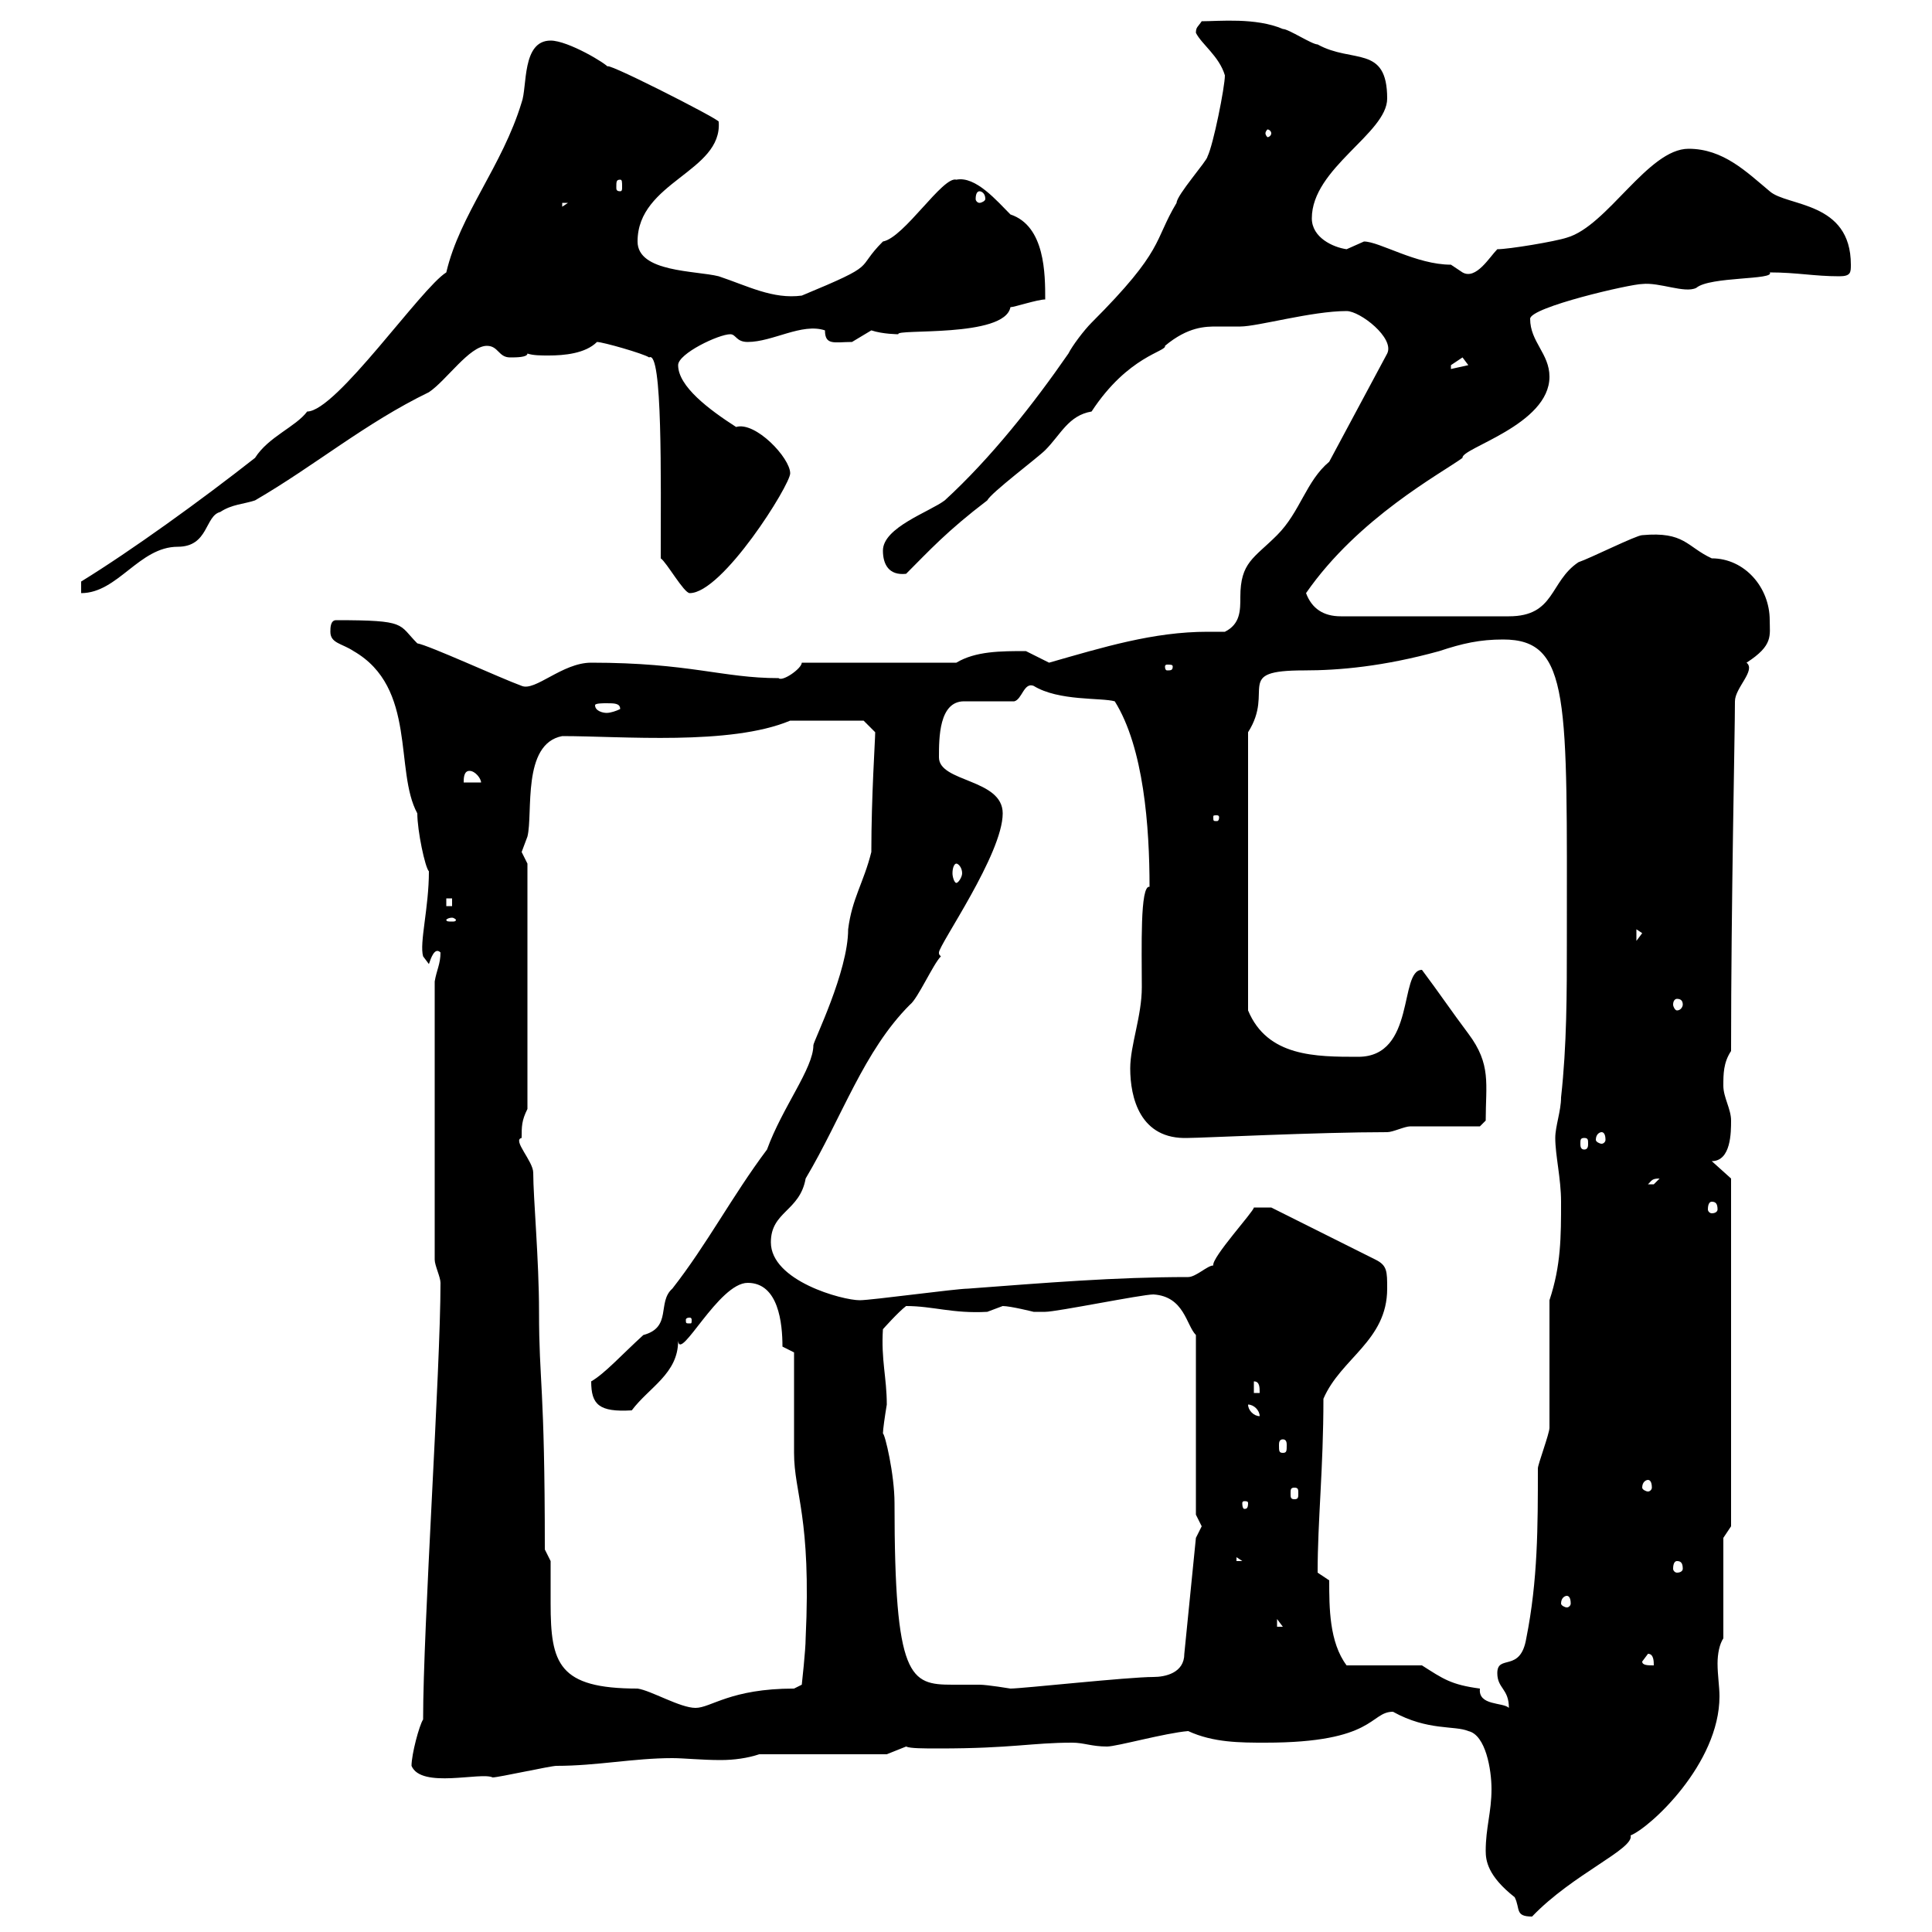 <svg xmlns="http://www.w3.org/2000/svg" xmlns:xlink="http://www.w3.org/1999/xlink" width="300" height="300"><path d="M230.70 287.40C230.70 288.90 231 291.30 235.20 294.60C236.10 296.40 235.20 297.60 237.90 297.60C244.20 291 253.80 287.10 253.20 285C256.20 283.80 267 273.90 267 263.40C267 261.90 266.70 260.10 266.70 258.30C266.70 256.80 267 255.30 267.60 254.40L267.60 238.80L268.80 237L268.80 183L265.80 180.30C268.80 180.30 268.80 175.80 268.80 174C268.80 172.20 267.60 170.40 267.60 168.60C267.60 166.80 267.60 165 268.80 163.20C268.80 140.10 269.40 114 269.40 108.90C269.40 106.80 272.70 104.10 271.20 102.90C275.40 100.20 274.80 98.70 274.80 96.30C274.80 91.20 270.90 86.70 265.80 86.70C261.90 84.90 261.60 82.50 255 83.10C254.10 83.10 246.90 86.70 245.10 87.30C240.60 90.30 241.50 95.70 234.30 95.70L208.20 95.70C205.50 95.70 203.70 94.50 202.80 92.10C210.90 80.40 223.80 73.50 227.10 71.10C226.80 69.60 240.60 66 240.60 58.50C240.60 54.90 237.60 53.10 237.60 49.50C237.60 47.70 253.20 44.10 255 44.10C257.70 43.80 261.60 45.60 263.40 44.70C265.50 42.90 275.70 43.50 274.80 42.30C279 42.30 281.70 42.90 285.60 42.90C287.40 42.90 287.40 42.30 287.40 41.10C287.40 31.20 277.50 32.10 274.80 29.70C271.20 26.70 267.60 23.10 262.20 23.10C255.90 23.10 249.60 35.10 243.30 36.90C241.50 37.50 234.30 38.70 232.50 38.70C231.30 39.90 229.20 43.50 227.10 42.30C227.10 42.30 225.30 41.10 225.30 41.10C219.90 41.10 214.20 37.50 211.80 37.50C211.80 37.50 209.10 38.70 209.10 38.70C207 38.40 203.70 36.90 203.70 33.90C203.70 26.10 215.40 20.70 215.40 15.30C215.40 6.90 210 9.90 204.60 6.90C203.70 6.90 200.10 4.50 199.20 4.50C195 2.70 189.30 3.30 186.60 3.30C186 4.20 185.70 4.20 185.70 5.10C186.60 6.90 189.30 8.70 190.20 11.70C190.20 13.50 188.40 22.50 187.50 24.30C187.50 24.90 182.70 30.30 182.70 31.50C179.10 37.50 180.90 38.70 169.50 50.10C168.30 51.30 166.50 53.70 165.90 54.90C160.50 62.70 153.90 71.10 146.70 77.70C144.30 79.50 137.10 81.90 137.10 85.50C137.10 87.60 138 89.40 140.70 89.10C144.30 85.50 147 82.50 153.30 77.70C153.90 76.50 161.10 71.10 162.30 69.90C164.70 67.50 165.90 64.50 169.50 63.90C175.20 55.20 181.20 54.60 180.90 53.70C184.50 50.70 187.20 50.70 189 50.70C189.90 50.70 191.10 50.70 192.60 50.70C195.30 50.70 203.70 48.30 209.10 48.30C211.20 48.30 216.60 52.50 215.40 54.90L206.40 71.70C202.80 74.70 201.90 79.50 198.30 83.10C194.70 86.70 192.60 87.30 192.60 92.70C192.60 94.80 192.60 96.90 190.20 98.10C189.30 98.10 188.40 98.10 187.50 98.10C179.10 98.10 171.30 100.50 162.90 102.90C162.90 102.90 159.30 101.10 159.30 101.10C155.40 101.10 151.50 101.10 148.50 102.90L124.50 102.90C124.50 103.80 121.50 105.90 120.90 105.30C112.20 105.30 107.10 102.90 91.80 102.90C87.30 102.90 83.10 107.40 81 106.50C77.70 105.30 66.60 100.20 64.80 99.90C61.80 96.90 63.30 96.30 52.20 96.30C51.30 96.30 51.30 97.50 51.30 98.10C51.30 99.90 53.10 99.90 54.90 101.10C64.80 106.80 61.20 119.70 64.80 126.30C64.80 129 66 134.70 66.60 135.30C66.60 141 65.10 146.40 65.70 148.50L66.60 149.70C66.90 148.80 67.50 147 68.40 147.90C68.40 149.70 67.80 150.60 67.50 152.40L67.50 195.60C67.50 196.50 68.40 198.30 68.40 199.20C68.40 212.70 65.70 252.60 65.70 267C65.10 267.90 63.90 272.40 63.90 274.20C65.40 277.80 74.70 275.10 76.50 276C77.40 276 85.50 274.20 86.40 274.20C92.70 274.20 98.40 273 104.40 273C106.20 273 108.90 273.30 111.90 273.30C114 273.30 116.10 273 117.90 272.40L137.70 272.40L140.70 271.20C141.30 271.50 143.40 271.50 145.80 271.50C157.20 271.50 160.20 270.60 166.50 270.60C168.30 270.60 169.50 271.20 171.90 271.20C173.40 271.20 180.90 269.10 184.50 268.80C188.40 270.60 192.60 270.60 196.50 270.60C213.60 270.60 212.70 265.80 216.30 265.80C221.70 268.80 225.90 267.90 228 268.80C230.70 269.40 231.60 274.80 231.60 277.80C231.60 281.40 230.70 283.80 230.70 287.40ZM85.50 242.40L84.60 240.60C84.60 214.80 83.70 214.80 83.70 203.70C83.70 195.60 82.80 186 82.80 182.10C82.80 180.30 79.50 177 81 176.70C81 174.90 81 174 81.90 172.20L81.90 134.10C81.90 134.10 81 132.30 81 132.30C81 132.30 81.90 129.90 81.90 129.90C82.80 126.30 81 115.50 87.30 114.30C96.60 114.30 113.40 115.80 122.70 111.90L134.10 111.90L135.90 113.70C135.90 114.90 135.30 123.60 135.30 132.30C134.10 137.10 132.30 139.50 131.70 144.30C131.70 150.90 126.30 161.70 126.30 162.30C126.30 165.90 121.50 171.90 119.10 178.50C113.70 185.70 109.80 193.20 104.40 200.10C102 202.20 104.40 206.10 99.90 207.30C96.60 210.30 93.90 213.30 91.80 214.50C91.80 218.10 93 219.30 98.10 219C100.80 215.40 105.30 213.30 105.30 208.20C105.60 211.50 111.60 199.20 116.10 199.20C120.90 199.20 121.50 205.50 121.50 209.10L123.30 210C123.30 212.70 123.30 222.60 123.30 225.60C123.30 231.90 126 235.50 125.10 254.40C125.10 256.20 124.50 261.60 124.50 261.60L123.30 262.20C113.40 262.20 110.40 265.20 108 265.20C105.60 265.20 101.10 262.50 99 262.20C86.70 262.20 85.50 258.30 85.50 249C85.50 246.90 85.50 244.50 85.50 242.40ZM209.10 258.60C206.40 255 206.40 249.60 206.40 245.40L204.60 244.20C204.60 236.10 205.50 228 205.50 217.20C208.20 210.90 215.40 208.20 215.40 200.10C215.40 197.40 215.40 196.50 213.60 195.60L197.40 187.50L194.70 187.50C194.70 188.10 188.10 195.30 188.40 196.50C187.50 196.50 185.70 198.30 184.50 198.30C173.10 198.30 162.30 199.20 150.30 200.10C148.50 200.10 135.30 201.90 133.50 201.90C130.80 201.90 119.70 198.90 119.70 192.90C119.70 188.10 124.20 188.10 125.10 183C130.80 173.40 134.10 163.20 141.30 156C142.50 155.10 144.90 149.70 146.10 148.50C145.80 148.20 145.80 148.20 145.80 147.90C145.80 146.70 155.70 132.60 155.70 126.30C155.70 120.90 145.80 121.50 145.80 117.60C145.80 114.60 145.80 108.90 149.70 108.90L157.50 108.90C158.70 108.60 159 105.90 160.50 106.50C164.40 108.90 171 108.30 173.10 108.90C177.60 116.10 178.50 128.40 178.50 137.70C177 137.40 177.30 147.30 177.30 153.30C177.30 157.80 175.50 162.30 175.50 165.90C175.50 170.40 177 177 184.50 176.70C186.60 176.70 204.60 175.80 215.40 175.80C216.30 175.80 218.10 174.90 219 174.90C220.80 174.90 228 174.90 229.80 174.90L230.70 174C230.70 168.30 231.60 165.30 228 160.50C225.30 156.90 223.50 154.20 220.80 150.60C217.20 150.60 219.90 164.10 210.90 164.10C204.30 164.10 196.80 164.10 193.80 156.90L193.80 113.70C198 107.10 191.40 104.10 202.50 104.10C207.90 104.10 214.80 103.50 223.50 101.10C227.10 99.90 229.80 99.30 233.40 99.30C243.90 99.30 243.30 108.60 243.30 146.10C243.30 154.20 243.30 162.30 242.40 170.40C242.40 172.50 241.50 174.90 241.50 176.70C241.50 179.40 242.40 183 242.40 186.60C242.40 192 242.40 196.50 240.60 201.90L240.60 221.70C240.60 222.60 238.80 227.40 238.80 228C238.80 237 238.80 245.40 237 254.40C236.10 259.80 232.50 256.80 232.50 259.80C232.50 262.20 234.30 262.20 234.30 265.20C233.40 264.30 229.50 264.90 229.80 262.20C225.30 261.60 224.10 260.70 220.80 258.60C219 258.60 210.90 258.60 209.10 258.60ZM137.10 222.60C137.10 222 137.40 219.90 137.70 218.10C137.70 213.90 136.80 211.20 137.10 206.40C137.10 206.40 139.50 203.70 140.70 202.80C144.90 202.80 147.90 204 153.30 203.70C153.30 203.70 155.70 202.80 155.70 202.80C156.90 202.80 160.50 203.70 160.50 203.70C160.80 203.70 161.40 203.70 162.30 203.70C164.10 203.70 177.30 201 179.10 201C183.90 201.30 184.20 205.80 185.70 207.30L185.70 235.20C185.70 235.20 186.60 237 186.60 237C186.60 237 185.70 238.80 185.70 238.80L183.90 256.80C183.90 259.80 180.90 260.40 179.10 260.40C175.20 260.40 158.70 262.20 156.90 262.20C156.90 262.20 153.30 261.60 152.10 261.60C150.60 261.60 149.40 261.60 147.90 261.60C141.30 261.60 138.90 260.70 138.90 233.40C138.90 228.90 137.40 222.60 137.10 222.60ZM255 258L255.90 256.80C256.80 256.80 256.80 258 256.80 258.60C255.90 258.60 255 258.60 255 258ZM198.30 251.40L199.20 252.60L198.30 252.60ZM243.30 247.80C243.60 247.80 243.90 248.10 243.90 249C243.90 249.30 243.60 249.60 243.30 249.60C243 249.60 242.40 249.30 242.40 249C242.40 248.10 243 247.80 243.30 247.80ZM260.40 242.40C261 242.40 261.30 242.70 261.30 243.60C261.30 243.90 261 244.20 260.40 244.20C260.10 244.20 259.80 243.90 259.80 243.60C259.80 242.70 260.10 242.40 260.40 242.40ZM192 241.80L192.90 242.40L192 242.40ZM193.80 233.40C193.80 234.30 193.50 234.30 193.20 234.30C193.20 234.30 192.90 234.30 192.90 233.40C192.90 233.10 193.20 233.10 193.20 233.10C193.50 233.10 193.80 233.10 193.80 233.40ZM201 231C201.60 231 201.60 231.30 201.60 231.90C201.60 232.50 201.60 232.80 201 232.80C200.40 232.80 200.40 232.50 200.40 231.90C200.40 231.30 200.40 231 201 231ZM255.90 229.80C256.20 229.80 256.50 230.10 256.50 231C256.50 231.30 256.20 231.60 255.90 231.60C255.60 231.60 255 231.30 255 231C255 230.10 255.60 229.80 255.90 229.80ZM199.20 223.50C199.80 223.50 199.80 224.10 199.80 224.40C199.80 225.30 199.80 225.60 199.20 225.60C198.60 225.60 198.60 225.30 198.60 224.40C198.60 224.10 198.60 223.50 199.20 223.50ZM193.80 218.10C194.70 218.10 195.60 219 195.60 219.90C194.70 219.90 193.80 219 193.80 218.10ZM194.70 214.50C195.60 214.50 195.60 215.40 195.60 216.30L194.70 216.30ZM107.10 204.60C107.40 204.60 107.40 204.90 107.40 204.90C107.40 205.50 107.40 205.50 107.10 205.50C106.50 205.50 106.50 205.50 106.50 204.90C106.50 204.90 106.50 204.60 107.10 204.60ZM265.80 186.60C266.40 186.60 266.70 186.90 266.70 187.80C266.70 188.10 266.40 188.40 265.80 188.40C265.50 188.40 265.20 188.10 265.20 187.80C265.20 186.90 265.50 186.60 265.80 186.60ZM257.70 183C257.70 183 256.80 183.90 256.80 183.90C255.90 183.90 255.90 183.90 255.90 183.90C256.50 183.30 256.50 183 257.70 183ZM246 176.70C246.60 176.70 246.60 177 246.60 177.60C246.60 177.90 246.60 178.50 246 178.50C245.40 178.50 245.40 177.90 245.40 177.60C245.40 177 245.40 176.70 246 176.70ZM248.70 175.80C249 175.80 249.30 176.10 249.30 177C249.30 177.30 249 177.60 248.70 177.60C248.40 177.60 247.80 177.30 247.80 177C247.80 176.10 248.40 175.80 248.70 175.80ZM260.40 155.10C261 155.10 261.30 155.40 261.30 156C261.30 156.30 261 156.90 260.40 156.90C260.10 156.90 259.80 156.30 259.80 156C259.80 155.40 260.10 155.10 260.40 155.10ZM254.10 144.30L255 144.90L254.10 146.10ZM70.20 142.50C70.50 142.50 70.80 142.80 70.80 142.80C70.80 143.10 70.50 143.10 70.20 143.10C69.60 143.10 69.30 143.10 69.30 142.80C69.30 142.80 69.60 142.50 70.20 142.50ZM69.30 139.50L70.20 139.50L70.20 140.70L69.30 140.70ZM148.50 134.10C148.80 134.10 149.40 134.70 149.40 135.60C149.40 136.20 148.80 137.10 148.50 137.10C148.20 137.10 147.90 136.20 147.90 135.60C147.90 134.70 148.20 134.10 148.50 134.10ZM189.30 126.90C189.30 127.50 189 127.50 189 127.50C188.40 127.50 188.40 127.50 188.40 126.90C188.40 126.60 188.40 126.60 189 126.60C189 126.60 189.30 126.60 189.30 126.90ZM72.90 119.70C73.80 119.70 74.70 120.90 74.70 121.50L72 121.50C72 120.90 72 119.70 72.90 119.70ZM96.30 110.10C95.70 110.40 94.80 110.70 94.20 110.70C93.60 110.70 92.40 110.40 92.40 109.50C92.40 109.20 93.60 109.20 94.20 109.20C95.40 109.20 96.30 109.20 96.30 110.10C96.30 110.10 96.30 110.10 96.30 110.10ZM182.10 103.50C182.10 104.10 181.80 104.10 181.20 104.10C181.20 104.10 180.90 104.10 180.90 103.50C180.90 103.20 181.20 103.20 181.20 103.20C181.80 103.20 182.10 103.20 182.10 103.50ZM12.60 90.30L12.60 92.10C18.30 92.10 21.60 84.90 27.60 84.90C32.40 84.90 31.80 80.10 34.20 79.50C36 78.30 37.80 78.30 39.60 77.70C48.90 72.30 56.70 65.70 66.60 60.90C69.30 59.10 72.90 53.70 75.60 53.70C77.40 53.70 77.40 55.50 79.20 55.50C80.10 55.50 81.90 55.50 81.90 54.90C82.80 55.20 84 55.20 85.20 55.20C87.60 55.20 90.90 54.90 92.70 53.10C93.60 53.10 99.90 54.90 100.80 55.50C102.90 54.30 102.60 74.40 102.60 86.70C103.50 87.30 106.20 92.10 107.10 92.10C112.20 92.10 122.70 75.30 122.70 73.50C122.70 71.10 117.30 65.40 114.30 66.30C110.10 63.60 105.30 60 105.30 56.70C105.30 54.90 111.60 51.90 113.40 51.90C114.30 51.90 114.30 53.10 116.10 53.10C120 53.10 124.50 50.10 128.10 51.30C128.10 53.70 129.60 53.10 132.30 53.10C132.30 53.10 135.30 51.30 135.30 51.30C137.10 51.90 139.50 51.90 139.50 51.90C138.90 51 156 52.50 156.90 47.70C157.50 47.70 161.10 46.50 162.30 46.50C162.30 42.60 162.30 35.10 156.90 33.30C154.80 31.20 151.50 27.30 148.50 27.90C146.40 27.30 140.40 36.90 137.10 37.50C132.60 42 136.80 40.80 124.50 45.90C120 46.50 116.10 44.40 111.60 42.90C108 42 99 42.30 99 37.50C99 28.20 112.20 26.70 111.60 18.90C111.90 18.60 92.40 8.70 94.50 10.50C94.20 9.90 88.20 6.30 85.50 6.30C81 6.30 81.90 13.50 81 15.90C78 25.80 71.40 33.30 69.30 42.30C65.40 44.70 52.20 63.90 47.70 63.90C45.90 66.30 41.70 67.80 39.60 71.10C31.20 77.70 20.40 85.50 12.60 90.30ZM227.10 55.50C227.10 55.50 228 56.70 228 56.70L225.30 57.30C225.30 57.30 225.30 57.30 225.30 56.70C225.30 56.70 227.10 55.50 227.10 55.50ZM87.30 31.50L88.20 31.50L87.30 32.10ZM152.10 29.70C152.40 29.70 153 30 153 30.90C153 31.20 152.40 31.50 152.10 31.50C151.80 31.50 151.50 31.20 151.50 30.90C151.50 30 151.80 29.70 152.10 29.70ZM96.30 27.90C96.60 27.90 96.60 28.20 96.60 29.10C96.60 29.40 96.60 29.70 96.30 29.70C95.70 29.70 95.70 29.40 95.70 29.10C95.70 28.20 95.70 27.90 96.30 27.90ZM197.40 20.70C197.40 21 197.10 21.30 196.80 21.30C196.80 21.30 196.50 21 196.50 20.70C196.50 20.40 196.80 20.10 196.80 20.10C197.10 20.10 197.40 20.40 197.40 20.70Z"/></svg>